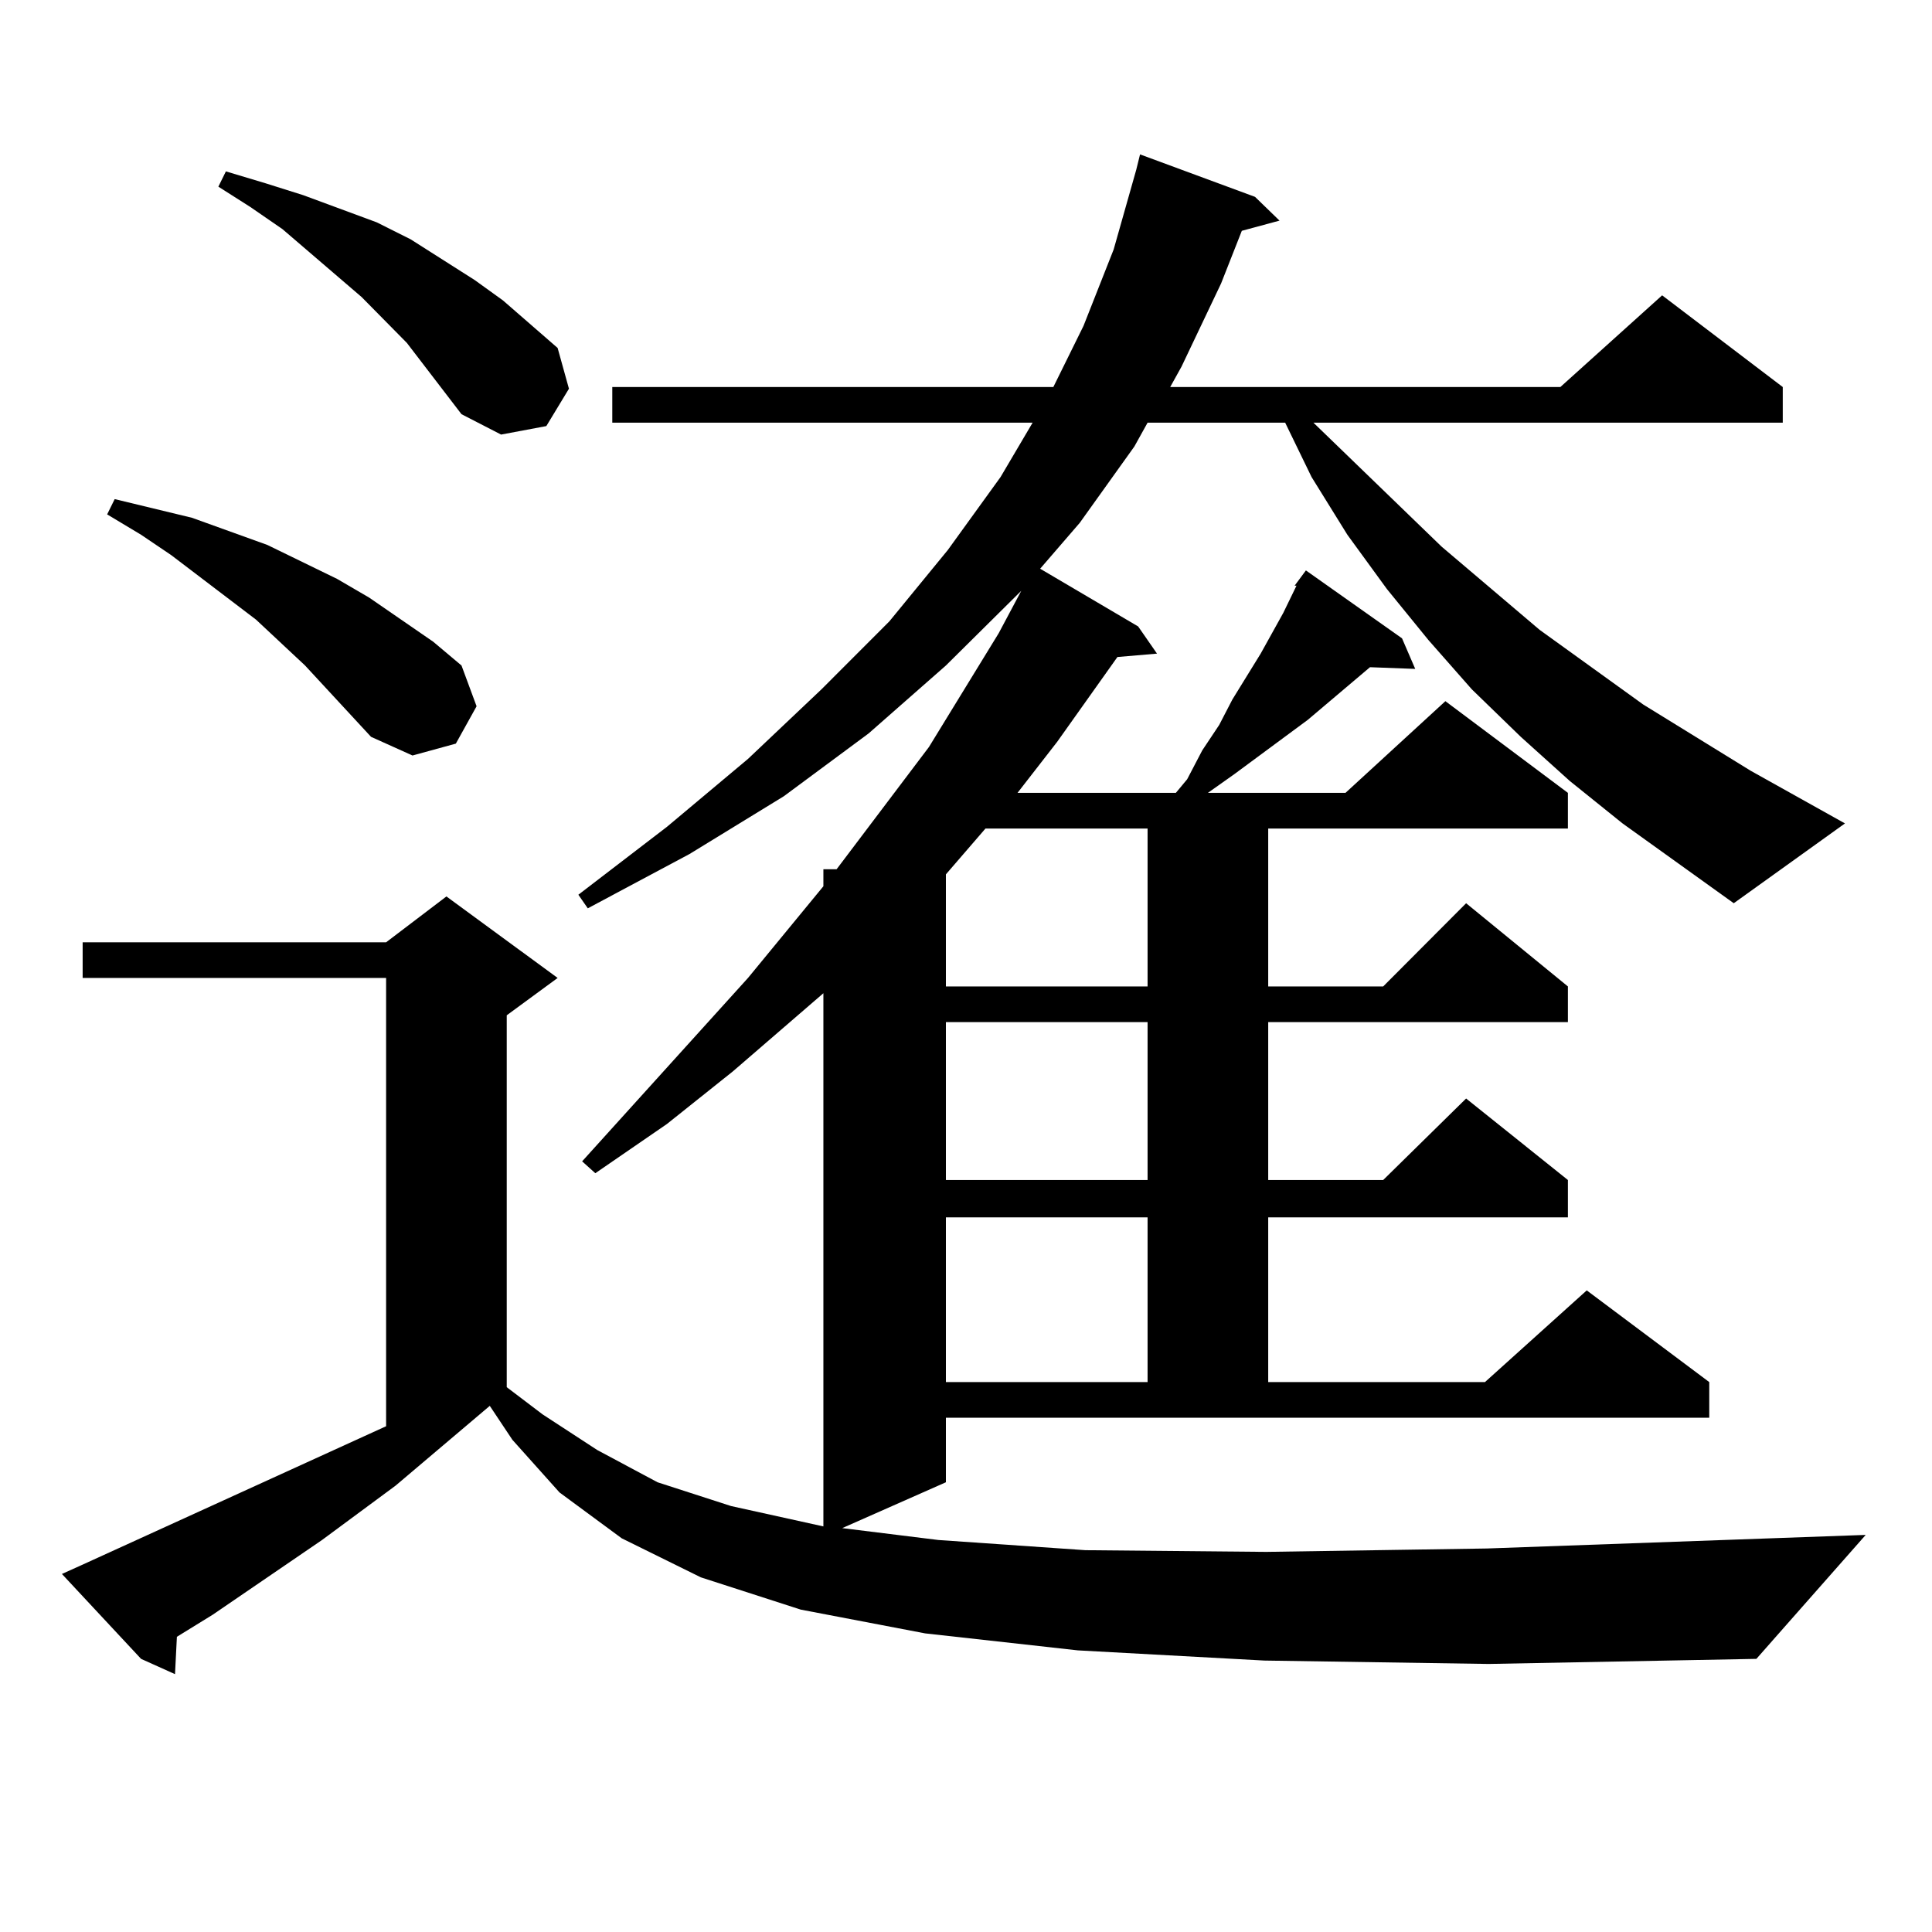<?xml version="1.0" encoding="utf-8"?>
<!-- Generator: Adobe Illustrator 16.0.0, SVG Export Plug-In . SVG Version: 6.00 Build 0)  -->
<!DOCTYPE svg PUBLIC "-//W3C//DTD SVG 1.1//EN" "http://www.w3.org/Graphics/SVG/1.1/DTD/svg11.dtd">
<svg version="1.1" id="图层_1" xmlns="http://www.w3.org/2000/svg" xmlns:xlink="http://www.w3.org/1999/xlink" x="0px" y="0px"
	 width="1000px" height="1000px" viewBox="0 0 1000 1000" enable-background="new 0 0 1000 1000" xml:space="preserve">
<path d="M839.833,426.203l-27.316-21.973l-25.365-22.852l-25.365-24.609l-22.438-25.488l-21.463-26.367l-20.487-28.125
	l-18.536-29.883l-13.658-28.125h-71.218l-6.829,12.305l-28.292,39.551l-20.487,23.73l50.73,29.883l9.756,14.063l-20.487,1.758
	l-31.219,43.945l-20.487,26.367h81.949l5.854-7.031l7.805-14.941l8.78-13.184l6.829-13.184l14.634-23.73l11.707-21.094l6.829-14.063
	h-0.976l5.854-7.91l49.755,35.156l6.829,15.82l-23.414-0.879L676.91,372.59l-38.048,28.125l-13.658,9.668h71.218l51.706-47.461
	l63.413,47.461v18.457H656.423v81.738h59.511l42.926-43.066l52.682,43.066v18.457H656.423v81.738h59.511l42.926-42.188
	l52.682,42.188v19.336H656.423v85.254h112.192l52.682-47.461l63.413,47.461v18.457H489.598v33.398l-53.657,23.73l49.755,6.152
	l76.096,5.273l93.656,0.879l114.144-1.758l196.093-7.031l-56.584,64.16l-138.533,2.637l-116.095-1.758l-96.583-5.273l-79.022-8.789
	l-64.389-12.305l-51.706-16.699l-40.975-20.215l-32.194-23.73l-24.39-27.246l-11.707-17.578l-48.779,41.309l-38.048,28.125
	l-56.584,38.672l-18.536,11.426l-0.976,19.336l-17.561-7.91L32.048,814.68l9.756-4.395l158.045-72.07V506.184H42.779v-18.457
	h157.069l31.219-23.73l57.56,42.188l-26.341,19.336V718l18.536,14.063l28.292,18.457l31.219,16.699l38.048,12.305l47.804,10.547
	V514.094l-46.828,40.43l-34.146,27.246l-37.072,25.488l-6.829-6.152l85.852-94.922l39.023-47.461v-8.789h6.829l47.804-63.281
	l36.097-58.887l11.707-21.973l-39.023,38.672l-39.999,35.156l-43.901,32.52l-48.779,29.883l-52.682,28.125l-4.878-7.031
	l45.853-35.156l41.95-35.156l38.048-36.035l35.121-35.156l30.243-36.914l27.316-37.793l16.585-28.125H316.919v-18.457h228.287
	l15.609-31.641l15.609-39.551l11.707-41.309l1.951-7.91l59.511,21.973l12.683,12.305l-19.512,5.273l-10.731,27.246l-20.487,43.066
	l-5.854,10.547h201.946l52.682-47.461l62.438,47.461v18.457H679.837l66.34,64.16l50.73,43.066l53.657,38.672l55.608,34.277
	l48.779,27.246l-57.56,41.309L839.833,426.203z M192.044,381.379l-34.146-36.914l-25.365-23.73l-43.901-33.398l-15.609-10.547
	l-17.561-10.547l3.902-7.91L99.363,268l39.023,14.063l36.097,17.578l16.585,9.668l33.17,22.852l14.634,12.305l7.805,21.094
	l-10.731,19.336l-22.438,6.152L192.044,381.379z M238.872,214.387l-28.292-36.914l-23.414-23.73l-40.975-35.156l-16.585-11.426
	l-16.585-10.547l3.902-7.91l20.487,6.152l19.512,6.152l38.048,14.063l17.561,8.789l33.17,21.094l14.634,10.547l28.292,24.609
	l5.854,21.094l-11.707,19.336l-23.414,4.395L238.872,214.387z M510.085,428.84l-20.487,23.73v58.008h104.388V428.84H510.085z
	 M489.598,529.035v81.738h104.388v-81.738H489.598z M489.598,630.109v85.254h104.388v-85.254H489.598z"/>
</svg>
